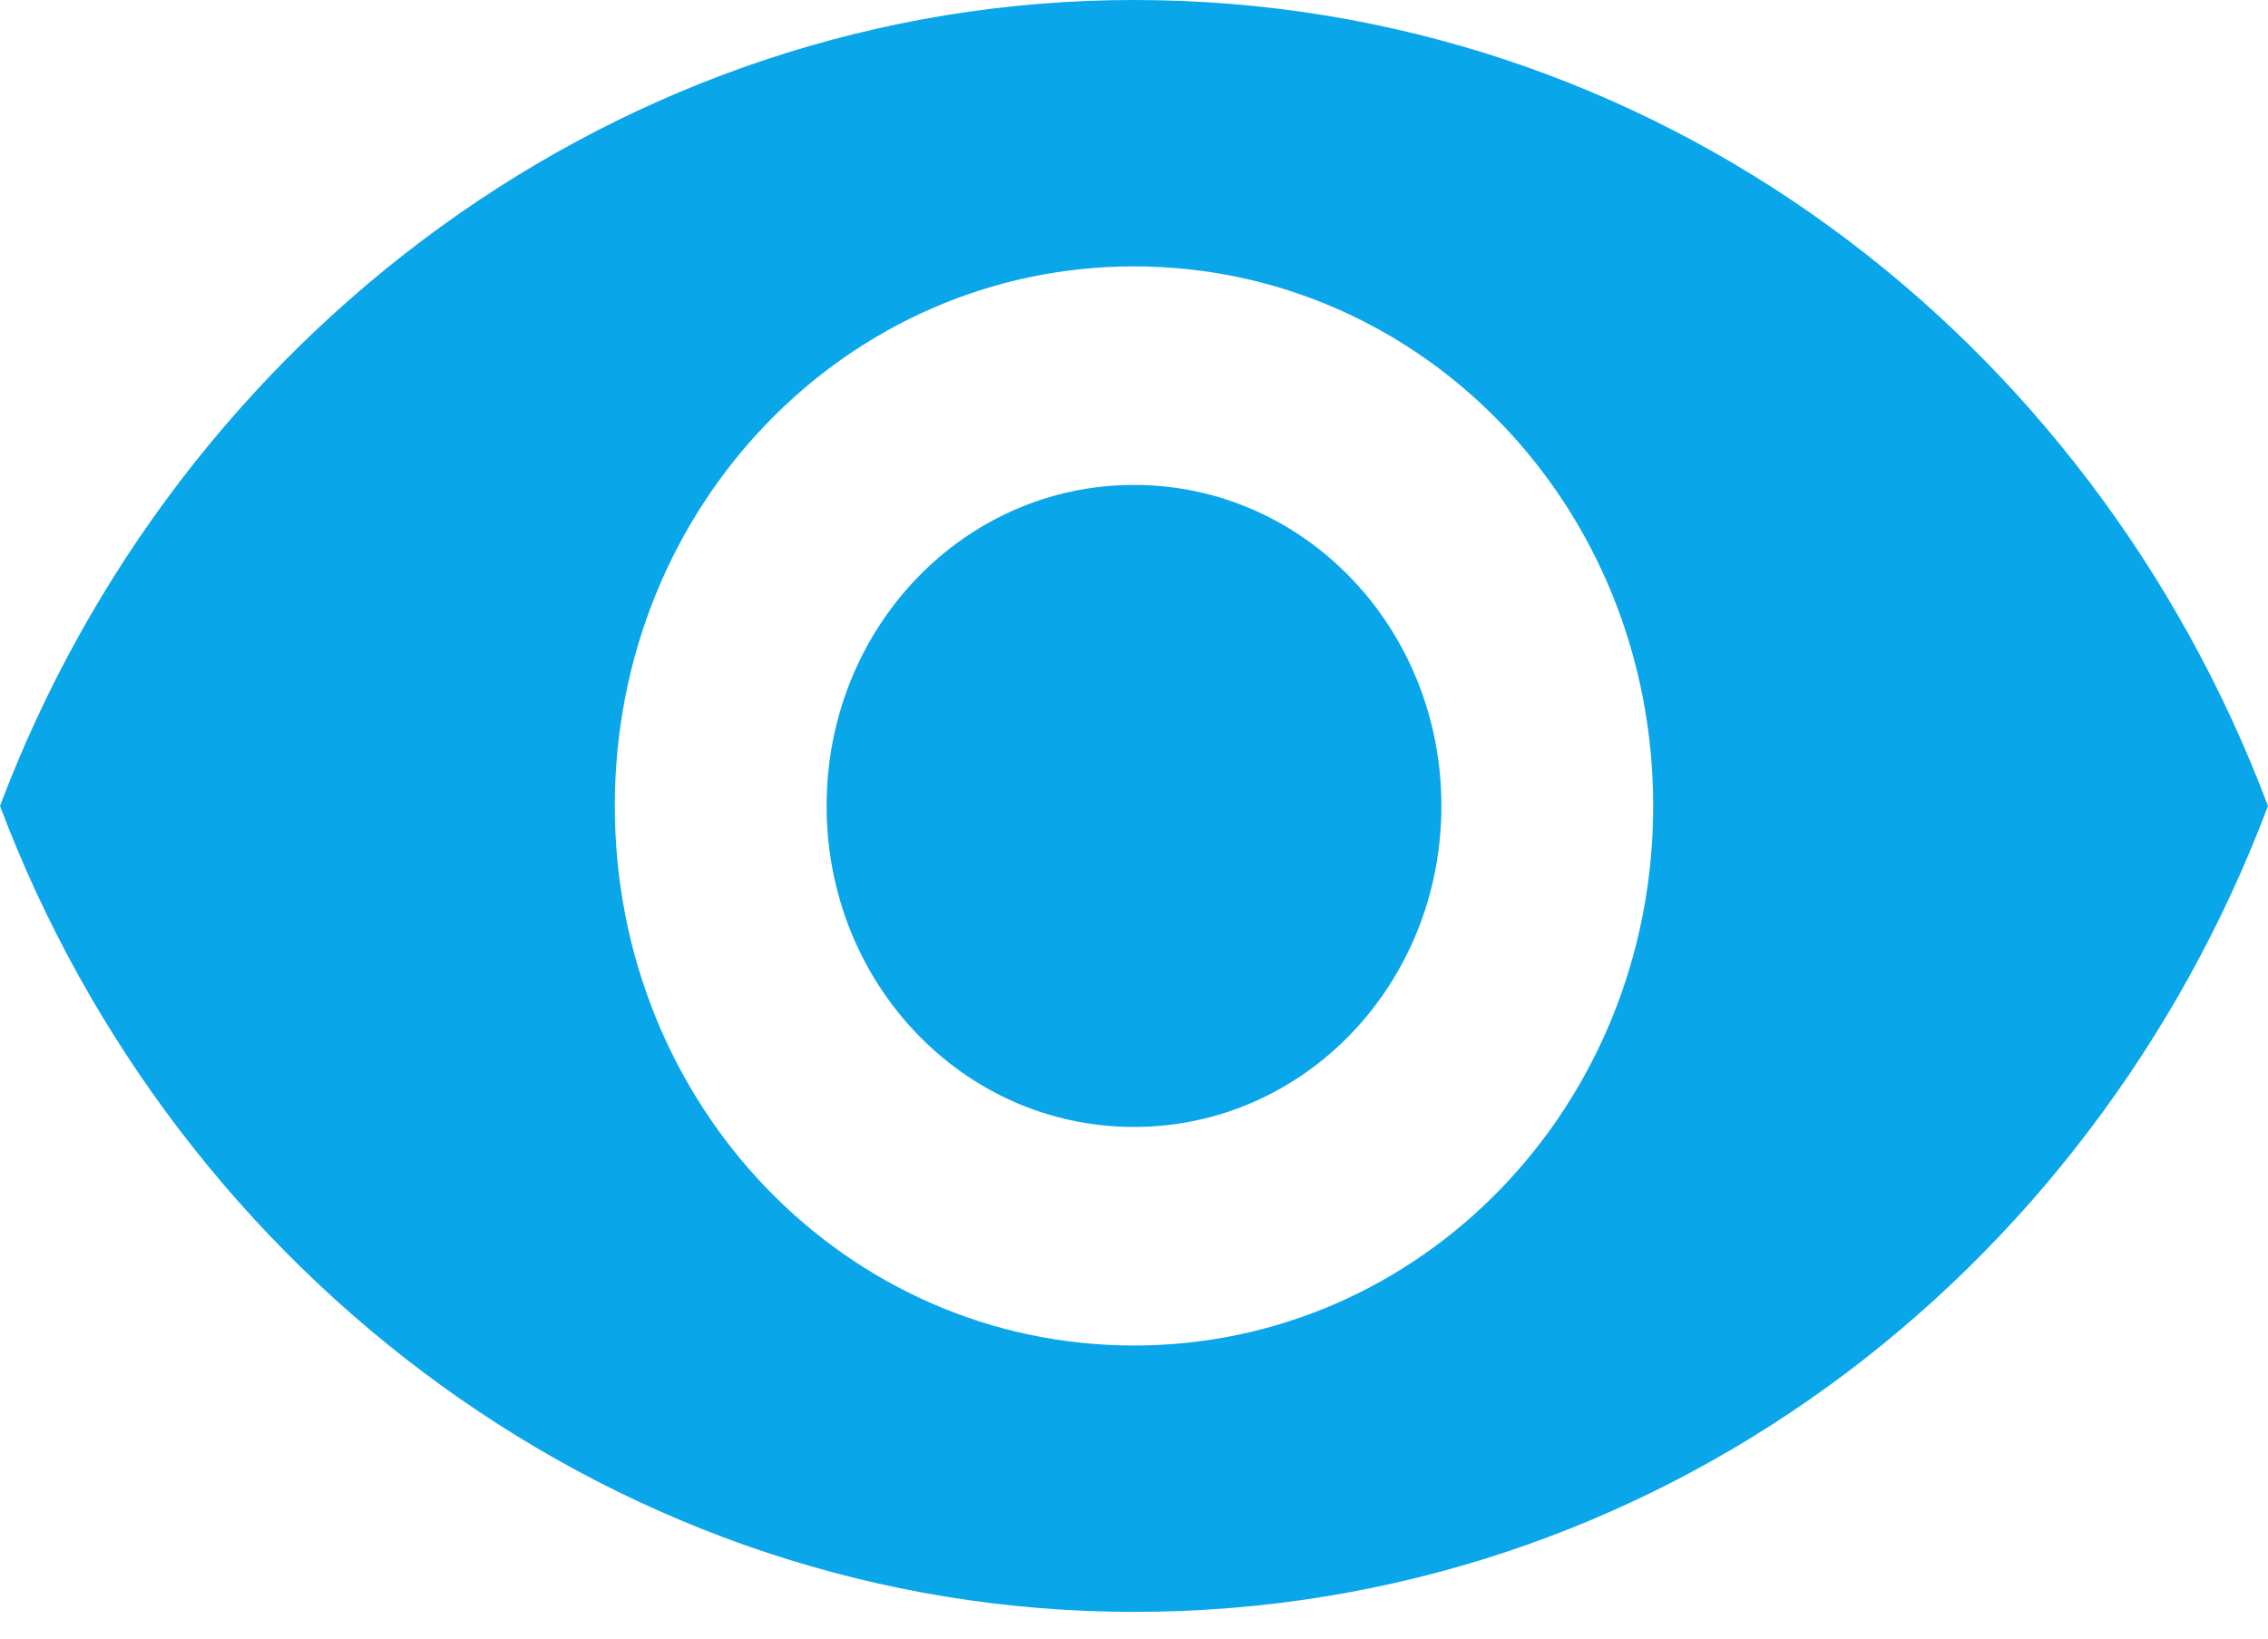 <?xml version="1.0" encoding="utf-8"?>
<!-- Generator: Adobe Illustrator 25.2.1, SVG Export Plug-In . SVG Version: 6.00 Build 0)  -->
<svg version="1.1" id="图层_1" xmlns="http://www.w3.org/2000/svg" xmlns:xlink="http://www.w3.org/1999/xlink" x="0px" y="0px"
	 viewBox="0 0 33.2 24" style="enable-background:new 0 0 33.2 24;" xml:space="preserve">
<style type="text/css">
	.st0{fill:#0AA6EA;}
</style>
<path class="st0" d="M16.6,0C9.1,0,2.6,4.9,0,11.8c2.6,6.9,9.1,11.8,16.6,11.8c7.6,0,14-4.9,16.6-11.8C30.6,4.9,24.2,0,16.6,0z
	 M16.6,19.7c-4.2,0-7.6-3.5-7.6-7.9s3.4-7.9,7.6-7.9s7.6,3.5,7.6,7.9C24.2,16.2,20.8,19.7,16.6,19.7z M16.6,7.1
	c-2.5,0-4.5,2.1-4.5,4.7s2,4.7,4.5,4.7c2.5,0,4.5-2.1,4.5-4.7S19.1,7.1,16.6,7.1z"/>
</svg>
